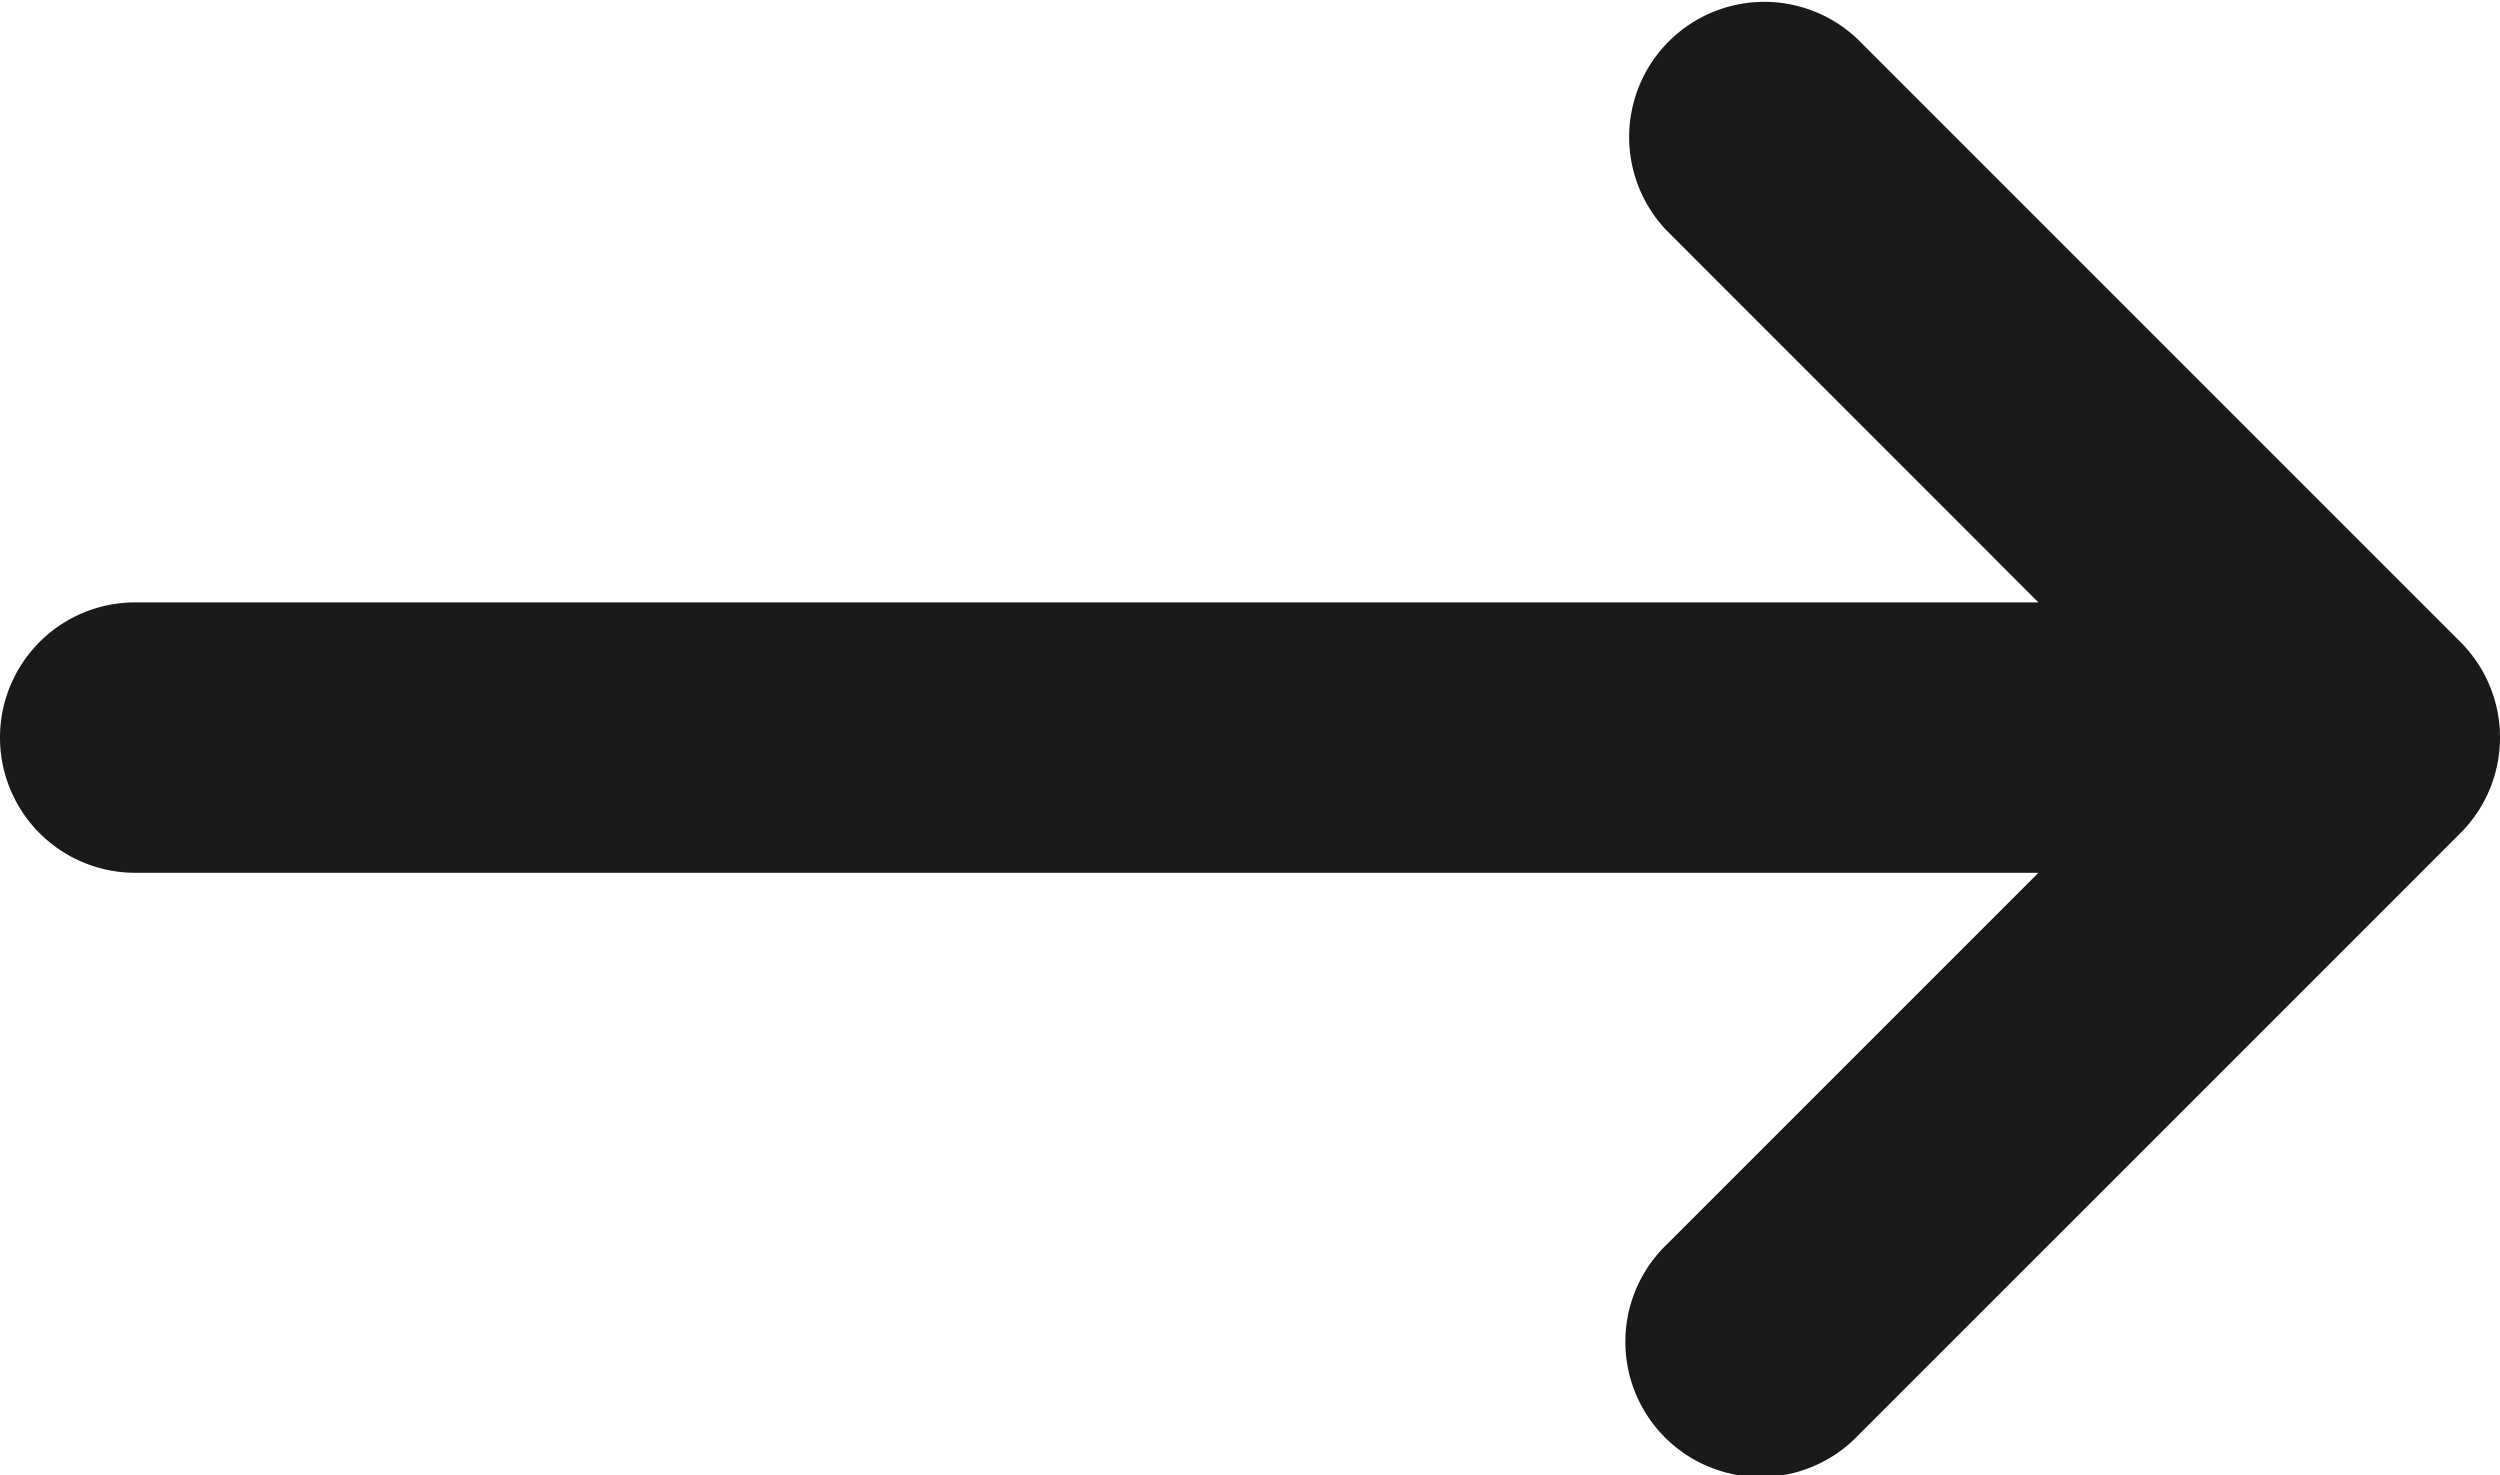 <svg id="Group_2586" data-name="Group 2586" xmlns="http://www.w3.org/2000/svg" xmlns:xlink="http://www.w3.org/1999/xlink" width="31.583" height="18.635" viewBox="0 0 31.583 18.635">
  <defs>
    <clipPath id="clip-path">
      <rect id="Rectangle_2060" data-name="Rectangle 2060" width="31.583" height="18.635" fill="none"/>
    </clipPath>
  </defs>
  <g id="Group_2584" data-name="Group 2584" clip-path="url(#clip-path)">
    <path id="Path_4570" data-name="Path 4570" d="M31.083,8.11,23.473.5a1.708,1.708,0,0,0-2.415,2.415L25.752,7.61H1.708a1.708,1.708,0,1,0,0,3.416H25.752L21.058,15.72a1.708,1.708,0,1,0,2.415,2.415l7.61-7.61a1.708,1.708,0,0,0,0-2.415" transform="translate(0 0)" fill="#1a1818"/>
  </g>
</svg>

